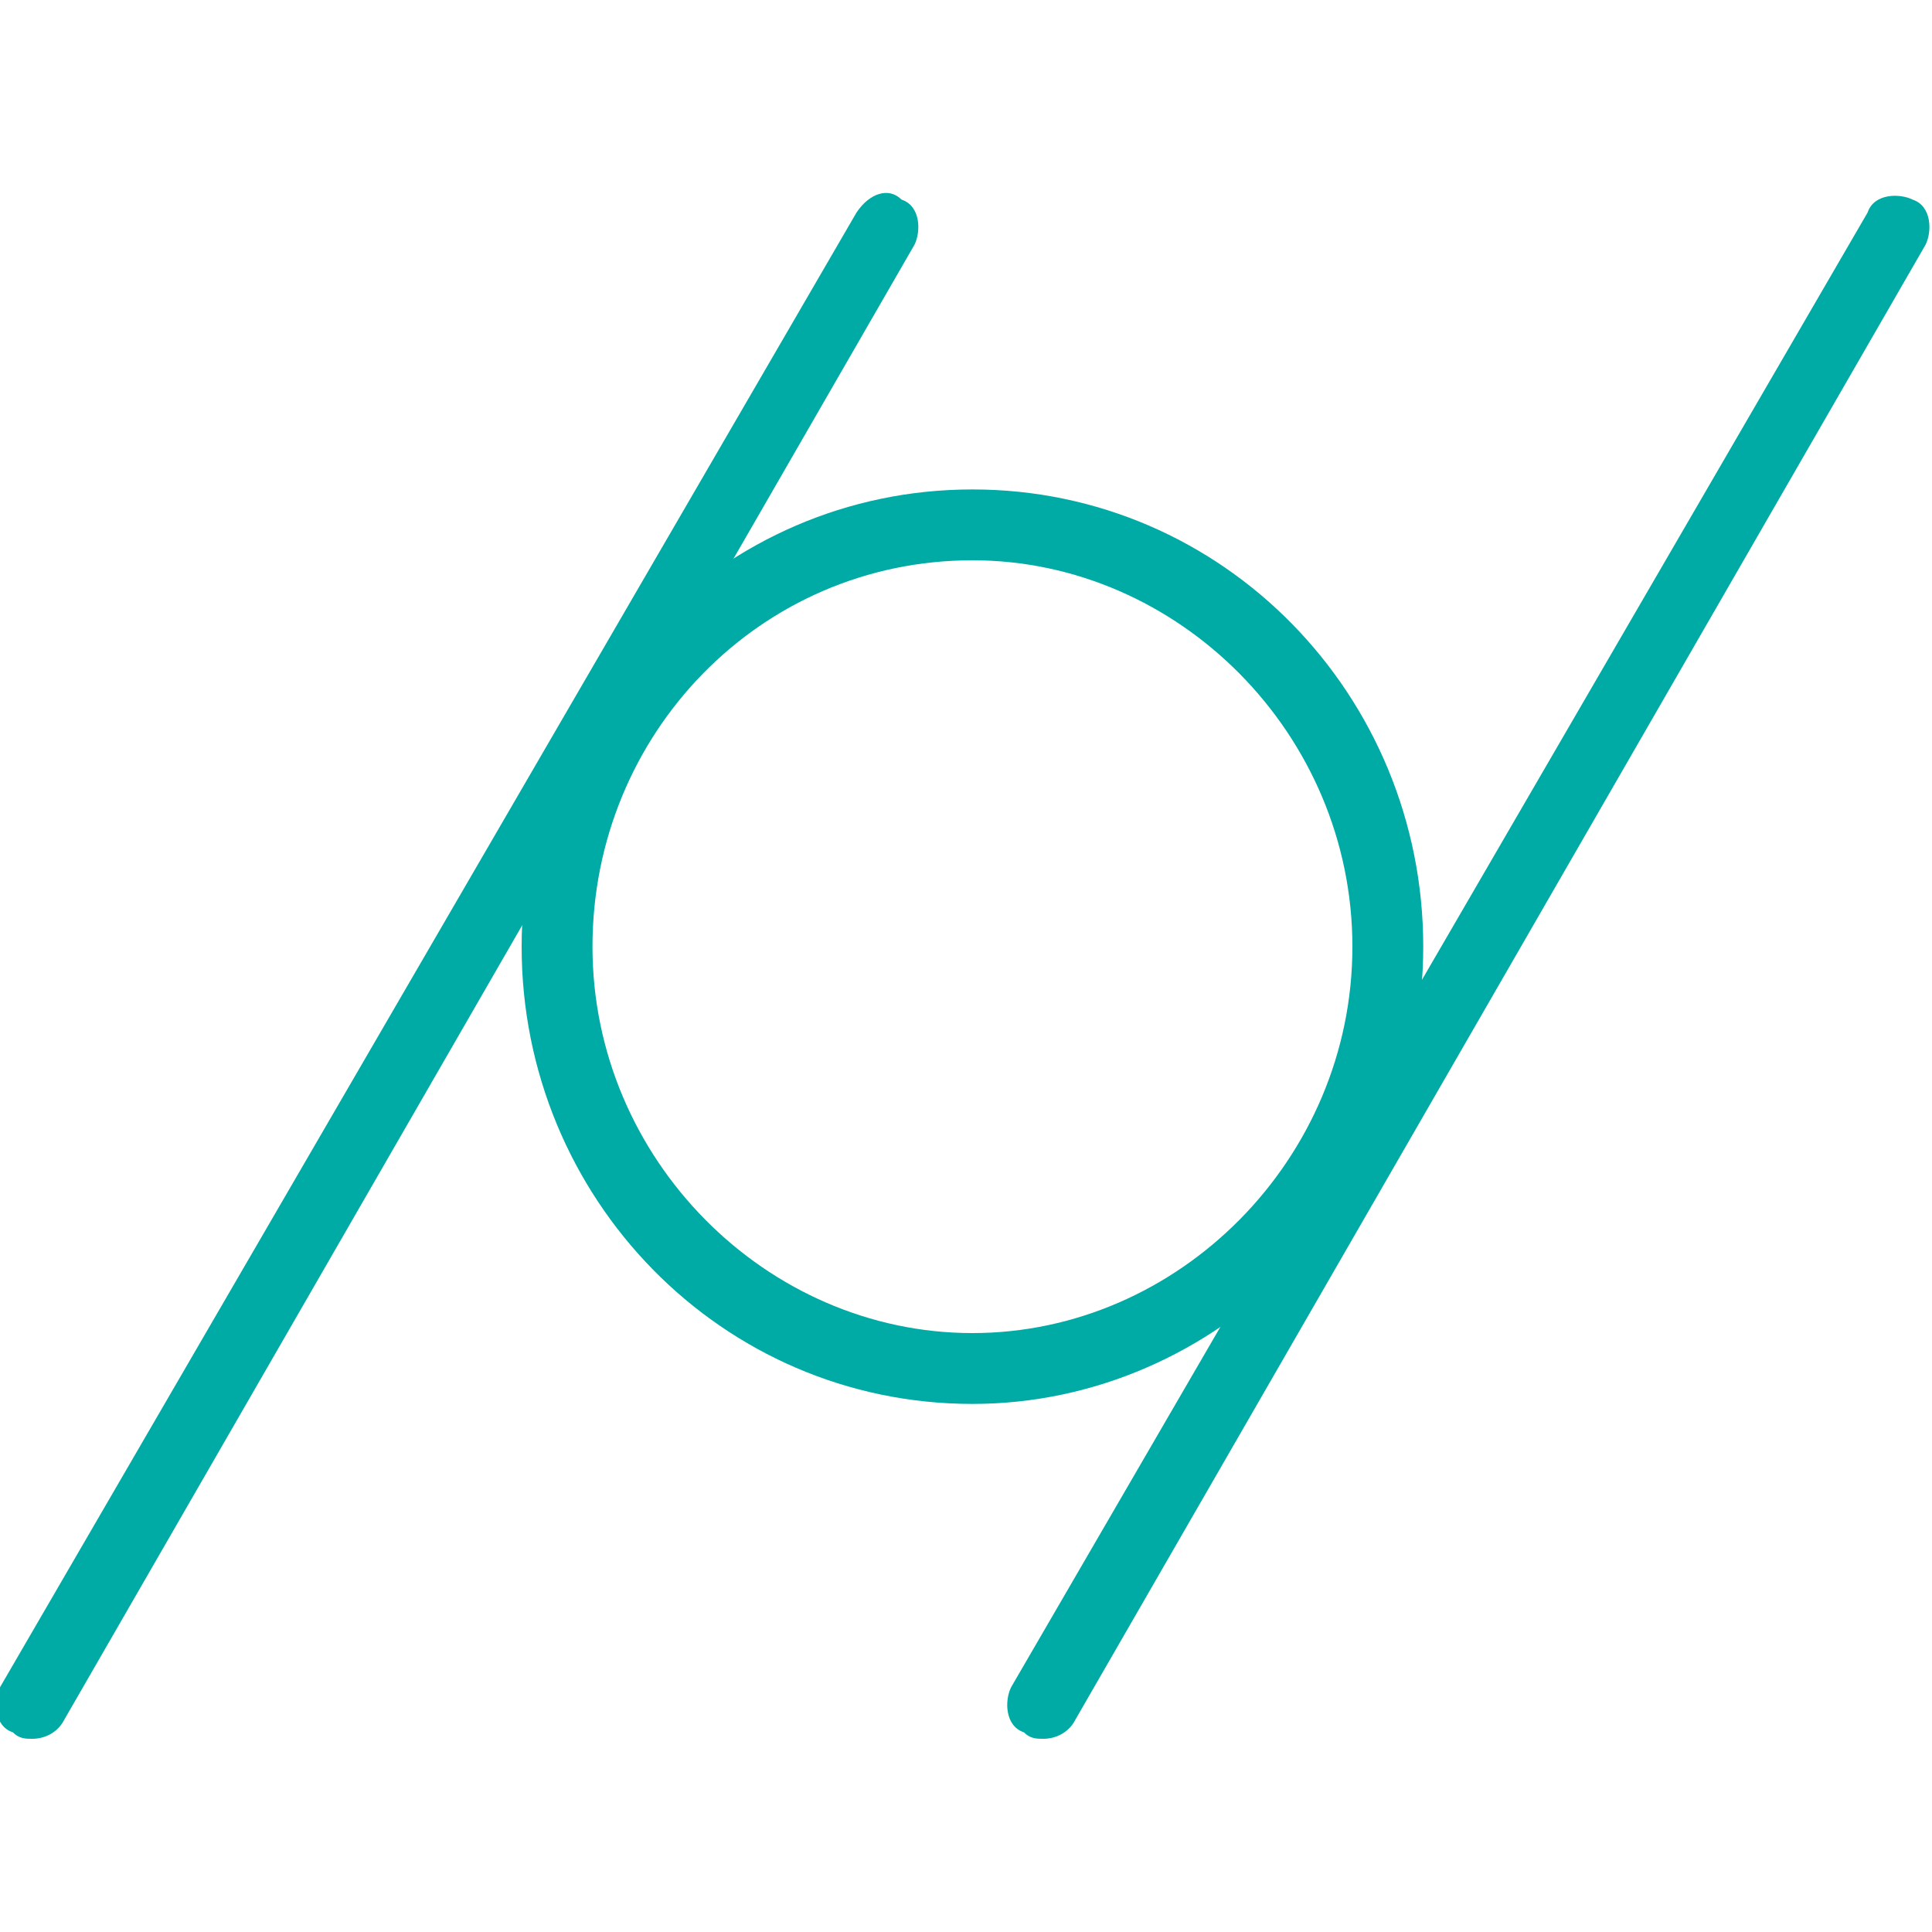 <?xml version="1.0" encoding="utf-8"?>
<!-- Generator: Adobe Illustrator 25.0.1, SVG Export Plug-In . SVG Version: 6.00 Build 0)  -->
<svg version="1.1" id="Layer_1" xmlns="http://www.w3.org/2000/svg" xmlns:xlink="http://www.w3.org/1999/xlink" x="0px" y="0px"
	 width="30px" height="30px" viewBox="0 0 30 30" style="enable-background:new 0 0 30 30;" xml:space="preserve">
<style type="text/css">
	.st0{fill:#00AAA5;}
</style>
<g>
	<g>
		<path class="st0" d="M15.1,21.8c-3.9,0-7-3.2-7-7.1s3.1-7.1,7-7.1s7,3.2,7,7.1S18.9,21.8,15.1,21.8z M15.1,8.7
			c-3.3,0-5.9,2.7-5.9,6c0,3.3,2.7,6,5.9,6s5.9-2.7,5.9-6C21,11.4,18.3,8.7,15.1,8.7z"/>
	</g>
	<g>
		<path class="st0" d="M0.5,27c-0.1,0-0.2,0-0.3-0.1c-0.3-0.1-0.3-0.5-0.2-0.7L13.3,3.3C13.5,3,13.8,2.9,14,3.1
			c0.3,0.1,0.3,0.5,0.2,0.7L1,26.7C0.9,26.9,0.7,27,0.5,27z"/>
	</g>
	<g>
		<path class="st0" d="M16.2,27c-0.1,0-0.2,0-0.3-0.1c-0.3-0.1-0.3-0.5-0.2-0.7L29,3.3c0.1-0.3,0.5-0.3,0.7-0.2
			c0.3,0.1,0.3,0.5,0.2,0.7L16.7,26.7C16.6,26.9,16.4,27,16.2,27z"/>
	</g>
</g>
</svg>
